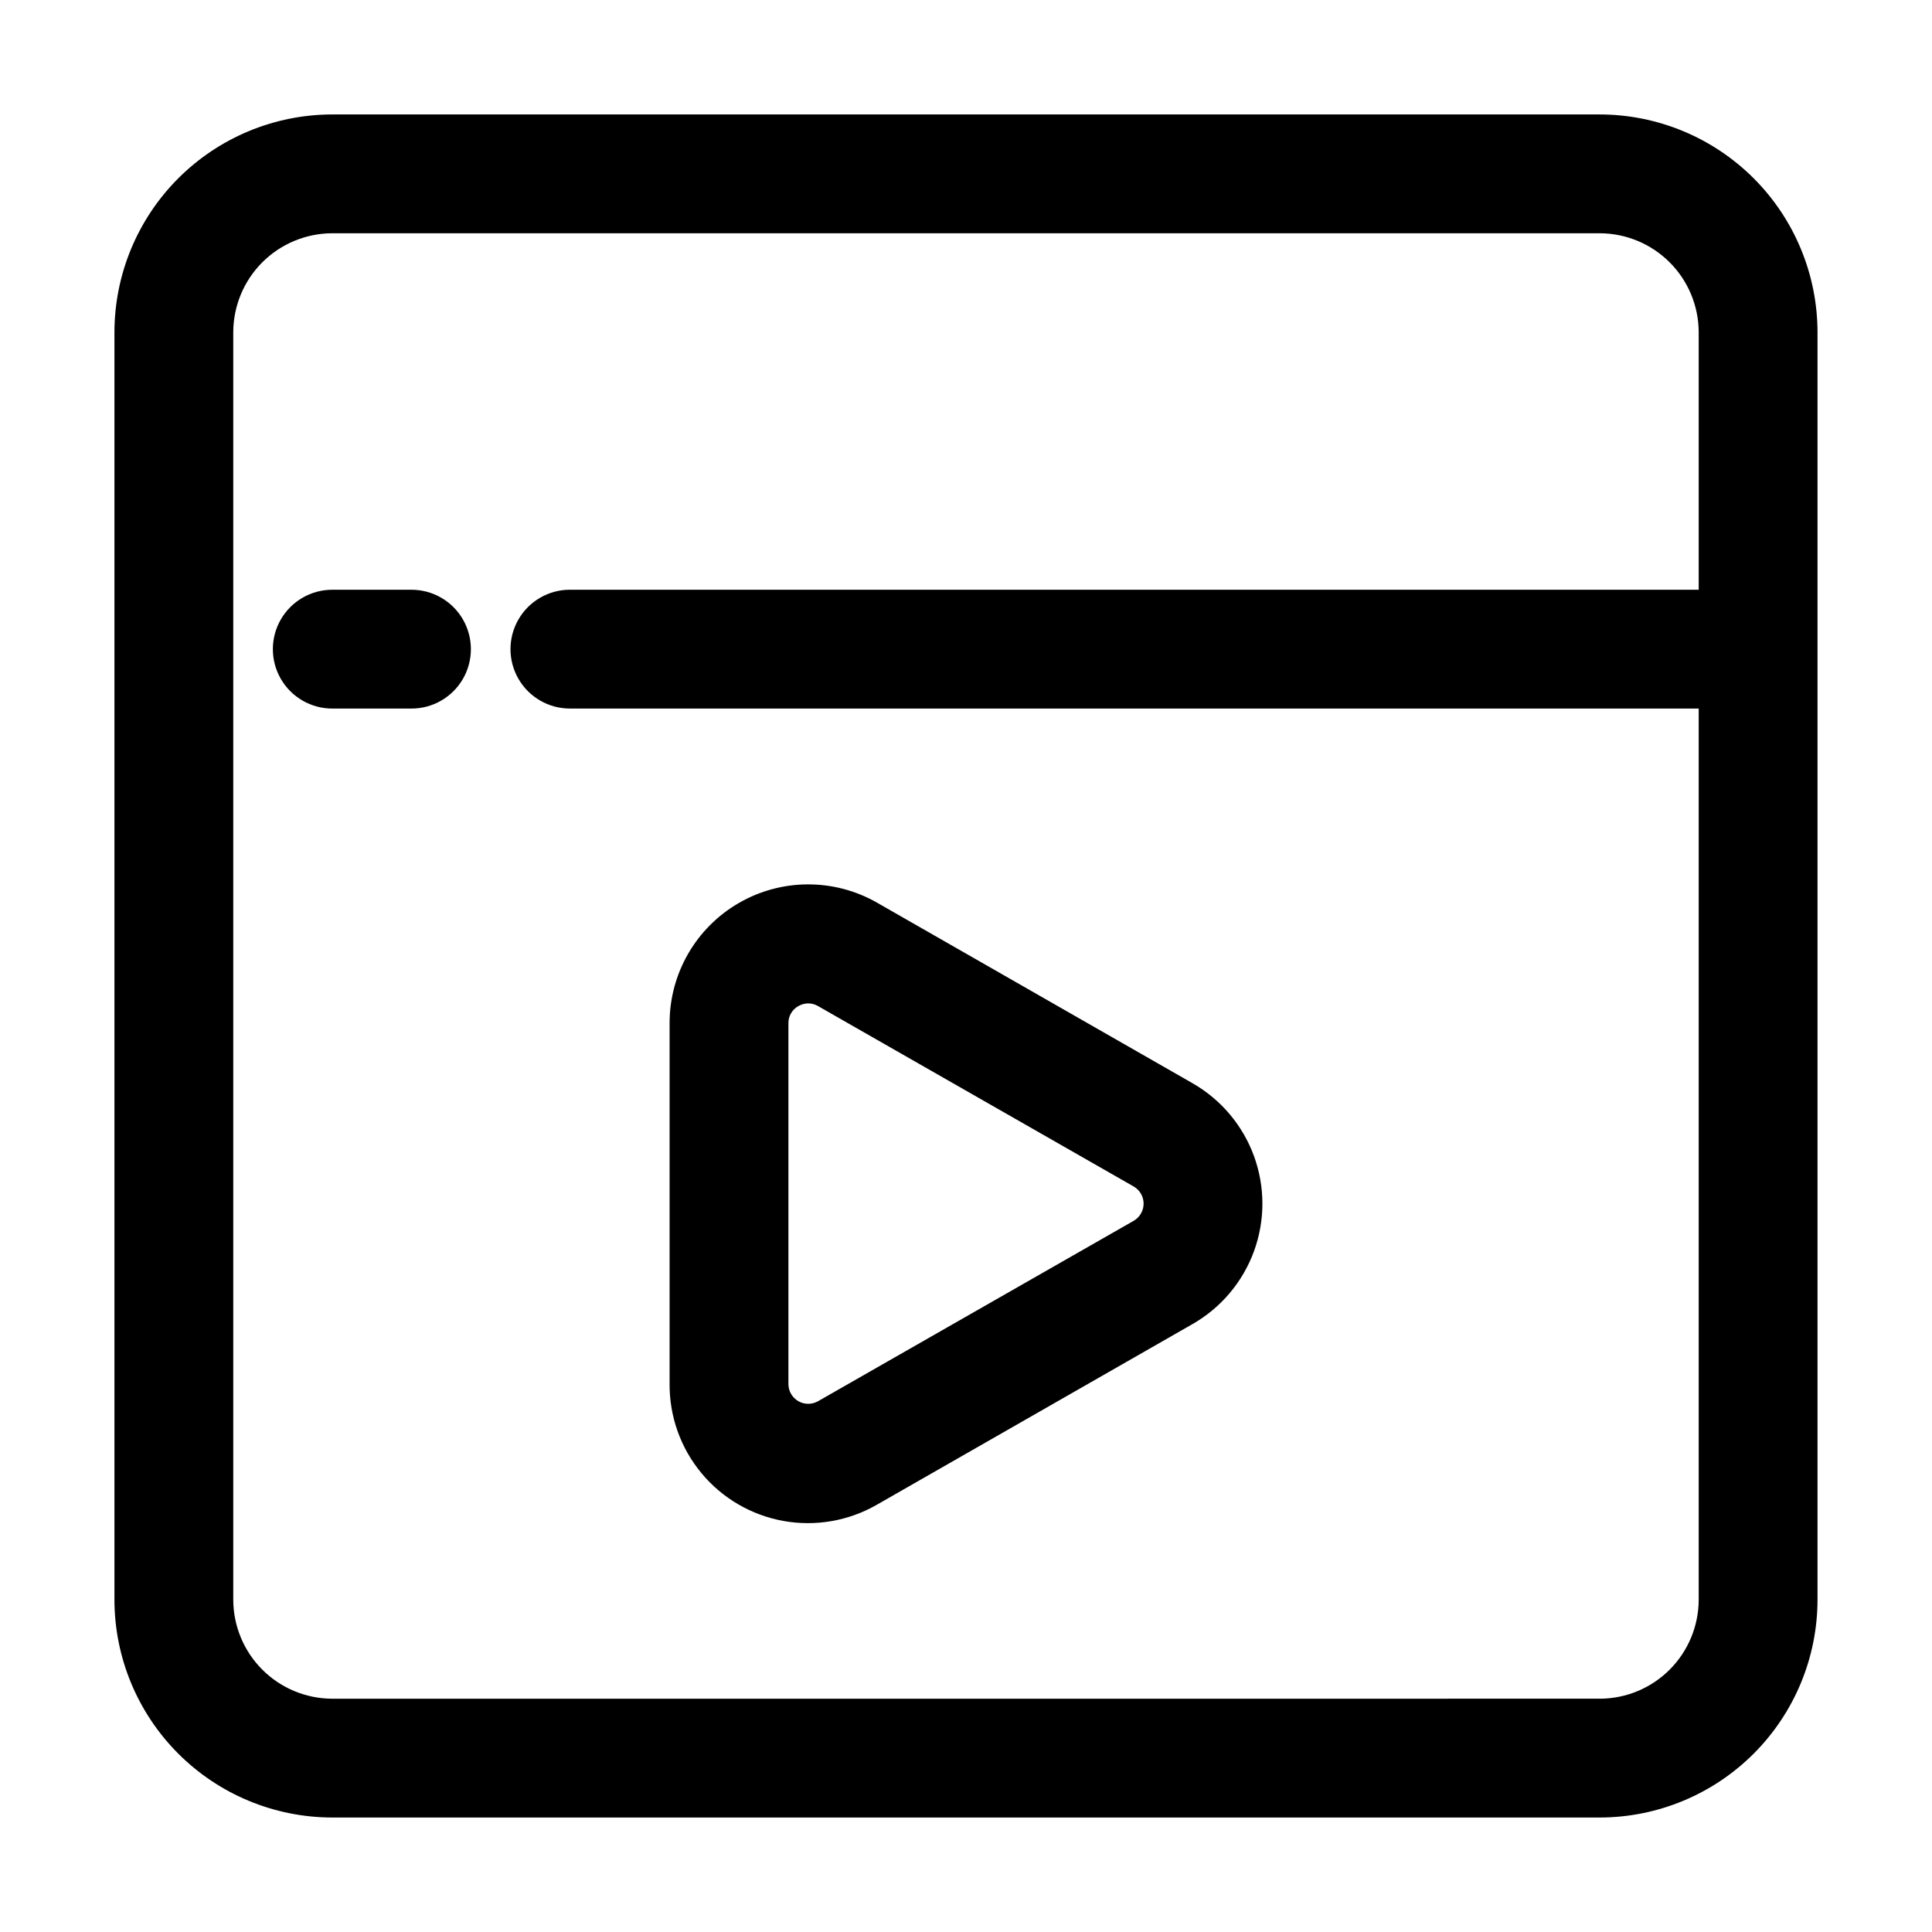 <?xml version="1.0" encoding="UTF-8"?>
<!-- Uploaded to: ICON Repo, www.svgrepo.com, Generator: ICON Repo Mixer Tools -->
<svg fill="#000000" width="800px" height="800px" version="1.1" viewBox="144 144 512 512" xmlns="http://www.w3.org/2000/svg">
 <g>
  <path d="m567.93 174.33h-335.87c-15.309 0.012-29.984 6.098-40.809 16.922-10.824 10.824-16.91 25.5-16.922 40.809v335.87c0.012 15.309 6.098 29.984 16.922 40.809 10.824 10.824 25.5 16.91 40.809 16.922h335.87c15.309-0.012 29.984-6.098 40.809-16.922 10.824-10.824 16.91-25.5 16.922-40.809v-335.87c-0.012-15.309-6.098-29.984-16.922-40.809-10.824-10.824-25.5-16.91-40.809-16.922zm0 419.84-335.87 0.004c-6.957-0.012-13.625-2.781-18.543-7.699-4.918-4.918-7.688-11.586-7.699-18.543v-335.87c0.012-6.957 2.781-13.625 7.699-18.543s11.586-7.688 18.543-7.699h335.87c6.957 0.012 13.625 2.781 18.543 7.699 4.918 4.918 7.688 11.586 7.699 18.543v68.223h-299.14c-5.625 0-10.824 3-13.637 7.875-2.812 4.871-2.812 10.871 0 15.742s8.012 7.871 13.637 7.871h299.14v236.16c-0.012 6.957-2.781 13.625-7.699 18.543-4.918 4.918-11.586 7.688-18.543 7.699z"/>
  <path d="m460.04 431.07-83.633-47.863c-11.367-6.492-25.332-6.445-36.656 0.125-11.324 6.57-18.297 18.672-18.301 31.766v95.598c-0.07 8.648 2.918 17.043 8.441 23.699 5.519 6.656 13.219 11.148 21.73 12.676 8.516 1.527 17.293-0.004 24.785-4.32l83.633-47.863c7.531-4.309 13.297-11.141 16.277-19.289 2.977-8.148 2.977-17.09 0-25.238-2.981-8.148-8.746-14.98-16.277-19.289zm-15.617 36.465-83.633 47.801v-0.004c-1.625 0.93-3.617 0.922-5.238-0.016-1.617-0.941-2.613-2.668-2.613-4.539v-95.598c-0.031-1.875 0.969-3.617 2.606-4.535 0.809-0.473 1.727-0.727 2.664-0.734 0.91 0.008 1.801 0.254 2.582 0.715l83.633 47.801v-0.004c1.633 0.938 2.641 2.676 2.641 4.559 0 1.879-1.008 3.617-2.641 4.555z"/>
  <path d="m253.05 300.29h-20.992c-5.625 0-10.824 3-13.637 7.875-2.812 4.871-2.812 10.871 0 15.742s8.012 7.871 13.637 7.871h20.992c5.625 0 10.82-3 13.633-7.871s2.812-10.871 0-15.742c-2.812-4.875-8.008-7.875-13.633-7.875z"/>
 </g>
</svg>